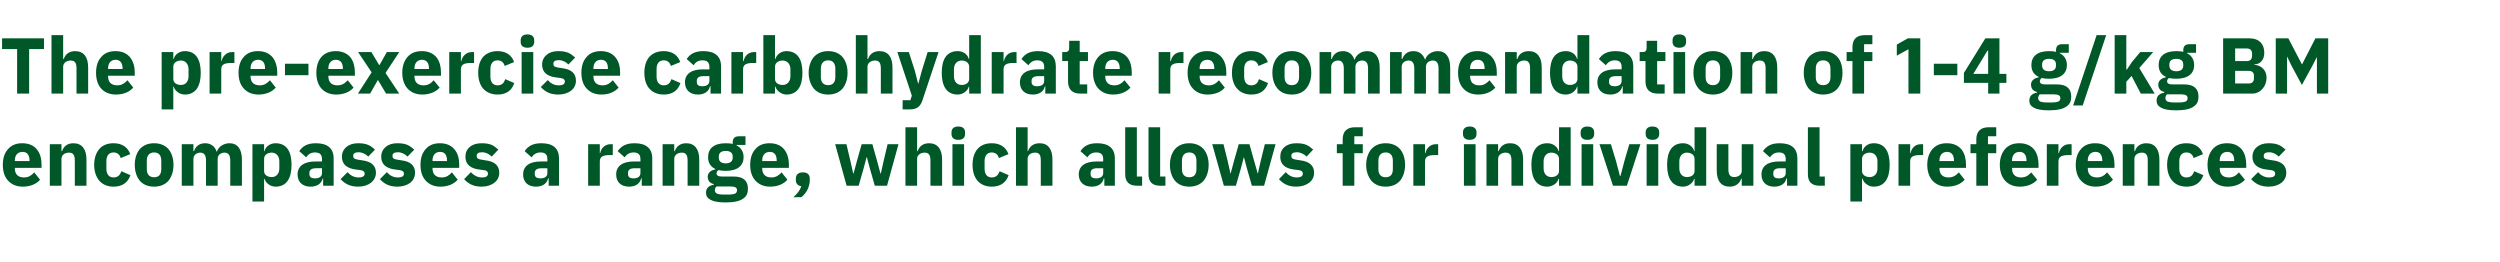 <?xml version="1.0" standalone="no"?><!DOCTYPE svg PUBLIC "-//W3C//DTD SVG 1.1//EN" "http://www.w3.org/Graphics/SVG/1.1/DTD/svg11.dtd"><svg xmlns="http://www.w3.org/2000/svg" version="1.1" width="1330px" height="139.2px" viewBox="0 -17 1330 139.2" style="top:-17px">  <desc>The pre exercise carbohydrate recommendation of 1 4 g/kg BM encompasses a range, which allows for individual preferences</desc>  <defs/>  <g id="Polygon154528">    <path d="M 21.3 78.6 C 21.3 78.6 18.2 74.7 18.2 74.7 C 16.8 76.2 15.4 77.4 12.8 77.4 C 9.4 77.4 7.9 75.5 7.9 72.6 C 7.94 72.65 7.9 72.3 7.9 72.3 L 22.1 72.3 C 22.1 72.3 22.09 70.46 22.1 70.5 C 22.1 67.5 21.4 64.7 19.7 62.6 C 18.1 60.5 15.5 59.2 11.8 59.2 C 8.5 59.2 6 60.3 4.2 62.4 C 2.4 64.4 1.5 67.2 1.5 70.7 C 1.5 74.2 2.4 77.1 4.3 79.1 C 6.1 81.1 8.7 82.3 12.1 82.3 C 16.1 82.3 19.4 80.9 21.3 78.6 Z M 15.7 68.3 C 15.67 68.28 15.7 68.7 15.7 68.7 L 7.9 68.7 C 7.9 68.7 7.94 68.32 7.9 68.3 C 7.9 65.6 9.4 63.8 12 63.8 C 14.5 63.8 15.7 65.6 15.7 68.3 Z M 32.7 81.8 C 32.7 81.8 32.72 67.48 32.7 67.5 C 32.7 66.4 33.2 65.6 34 65 C 34.7 64.5 35.7 64.2 36.7 64.2 C 39 64.2 39.8 65.6 39.8 68.4 C 39.77 68.45 39.8 81.8 39.8 81.8 L 46 81.8 C 46 81.8 45.99 67.94 46 67.9 C 46 62.4 43.6 59.2 39.1 59.2 C 35.6 59.2 33.8 61.1 33 63.4 C 32.97 63.45 32.7 63.4 32.7 63.4 L 32.7 59.7 L 26.5 59.7 L 26.5 81.8 L 32.7 81.8 Z M 69.4 76.2 C 69.4 76.2 64.6 74.1 64.6 74.1 C 63.9 75.9 62.9 77.4 60.4 77.4 C 57.9 77.4 56.6 75.6 56.6 72.8 C 56.6 72.8 56.6 68.7 56.6 68.7 C 56.6 65.9 57.9 64.1 60.4 64.1 C 62.6 64.1 63.8 65.5 64.2 67.1 C 64.2 67.1 69.3 65 69.3 65 C 68 61.3 64.9 59.2 60.4 59.2 C 57.1 59.2 54.5 60.3 52.8 62.3 C 51.1 64.3 50.1 67.2 50.1 70.7 C 50.1 74.2 51.1 77.1 52.8 79.1 C 54.5 81.1 57.1 82.3 60.4 82.3 C 64.8 82.3 67.9 80.4 69.4 76.2 Z M 89.6 79.2 C 91.3 77.1 92.3 74.2 92.3 70.7 C 92.3 67.2 91.3 64.3 89.6 62.3 C 87.8 60.3 85.2 59.2 82 59.2 C 78.7 59.2 76.2 60.3 74.4 62.3 C 72.7 64.3 71.7 67.2 71.7 70.7 C 71.7 74.2 72.7 77.1 74.4 79.2 C 76.2 81.2 78.7 82.3 82 82.3 C 85.2 82.3 87.8 81.2 89.6 79.2 Z M 78.1 73 C 78.1 73 78.1 68.5 78.1 68.5 C 78.1 65.7 79.5 64.1 82 64.1 C 84.5 64.1 85.8 65.7 85.8 68.5 C 85.8 68.5 85.8 73 85.8 73 C 85.8 75.8 84.5 77.3 82 77.3 C 79.5 77.3 78.1 75.8 78.1 73 Z M 102.9 81.8 C 102.9 81.8 102.94 67.48 102.9 67.5 C 102.9 66.4 103.4 65.6 104.1 65 C 104.8 64.5 105.7 64.2 106.6 64.2 C 108.6 64.2 109.6 65.6 109.6 68.4 C 109.62 68.45 109.6 81.8 109.6 81.8 L 115.8 81.8 C 115.8 81.8 115.84 67.48 115.8 67.5 C 115.8 65.3 117.6 64.2 119.5 64.2 C 121.5 64.2 122.5 65.6 122.5 68.4 C 122.51 68.45 122.5 81.8 122.5 81.8 L 128.7 81.8 C 128.7 81.8 128.73 67.94 128.7 67.9 C 128.7 62.4 126.4 59.2 122.1 59.2 C 120.5 59.2 119 59.7 117.8 60.5 C 116.6 61.3 115.8 62.4 115.4 63.7 C 115.4 63.7 115.3 63.7 115.3 63.7 C 114.3 60.8 112.1 59.2 109.1 59.2 C 105.8 59.2 104 61.1 103.2 63.4 C 103.19 63.45 102.9 63.4 102.9 63.4 L 102.9 59.7 L 96.7 59.7 L 96.7 81.8 L 102.9 81.8 Z M 134.3 90.2 L 140.5 90.2 L 140.5 78.1 C 140.5 78.1 140.7 78.06 140.7 78.1 C 141 79.2 141.8 80.3 142.8 81 C 143.8 81.8 145.2 82.3 146.6 82.3 C 152.2 82.3 155.1 78.2 155.1 70.7 C 155.1 63.2 152.2 59.2 146.6 59.2 C 143.8 59.2 141.3 60.9 140.7 63.4 C 140.7 63.41 140.5 63.4 140.5 63.4 L 140.5 59.7 L 134.3 59.7 L 134.3 90.2 Z M 140.5 74 C 140.5 74 140.5 67.5 140.5 67.5 C 140.5 65.5 142.2 64.2 144.6 64.2 C 146.9 64.2 148.6 66 148.6 68.8 C 148.6 68.8 148.6 72.6 148.6 72.6 C 148.6 75.5 146.9 77.2 144.6 77.2 C 142.2 77.2 140.5 76 140.5 74 Z M 177.5 67.3 C 177.49 67.27 177.5 81.8 177.5 81.8 L 171.9 81.8 L 171.9 77.9 C 171.9 77.9 171.65 77.9 171.7 77.9 C 171 80.8 168.5 82.3 165.2 82.3 C 160.8 82.3 158.3 79.7 158.3 75.8 C 158.3 71.2 162 68.9 167.8 68.9 C 167.79 68.95 171.3 68.9 171.3 68.9 C 171.3 68.9 171.28 67.56 171.3 67.6 C 171.3 65.4 170.3 64.1 167.6 64.1 C 165.1 64.1 163.8 65.3 162.9 66.7 C 162.9 66.7 159.2 63.4 159.2 63.4 C 161 60.8 163.4 59.2 168.1 59.2 C 174.3 59.2 177.5 62 177.5 67.3 Z M 171.3 72.5 C 171.3 72.5 168.25 72.48 168.3 72.5 C 165.8 72.5 164.6 73.3 164.6 75 C 164.6 75 164.6 75.6 164.6 75.6 C 164.6 77.2 165.6 77.9 167.5 77.9 C 169.6 77.9 171.3 77.1 171.3 75.1 C 171.28 75.08 171.3 72.5 171.3 72.5 Z M 197.4 80.2 C 199 78.9 200 77.1 200 74.9 C 200 71.1 197.5 68.9 192.7 68.3 C 192.7 68.3 190.2 67.9 190.2 67.9 C 188.4 67.6 187.9 67.1 187.9 65.9 C 187.9 64.7 188.7 64 190.8 64 C 192.7 64 194.5 64.9 195.9 66.3 C 195.9 66.3 199.5 62.6 199.5 62.6 C 198.4 61.6 197.3 60.7 195.9 60.1 C 194.5 59.5 192.8 59.2 190.5 59.2 C 187.9 59.2 185.8 59.9 184.3 61.2 C 182.8 62.4 181.9 64.2 181.9 66.4 C 181.9 70.3 184.4 72.6 189.4 73.2 C 189.4 73.2 191.8 73.5 191.8 73.5 C 193.2 73.7 194 74.3 194 75.3 C 194 76.6 193.2 77.4 190.7 77.4 C 188.3 77.4 186.4 76.3 184.9 74.6 C 184.9 74.6 181.2 78.3 181.2 78.3 C 183.5 80.8 186.3 82.3 190.5 82.3 C 193.4 82.3 195.7 81.5 197.4 80.2 Z M 218.3 80.2 C 219.9 78.9 220.8 77.1 220.8 74.9 C 220.8 71.1 218.4 68.9 213.6 68.3 C 213.6 68.3 211.1 67.9 211.1 67.9 C 209.3 67.6 208.8 67.1 208.8 65.9 C 208.8 64.7 209.6 64 211.7 64 C 213.6 64 215.4 64.9 216.8 66.3 C 216.8 66.3 220.4 62.6 220.4 62.6 C 219.2 61.6 218.1 60.7 216.8 60.1 C 215.4 59.5 213.7 59.2 211.4 59.2 C 208.7 59.2 206.6 59.9 205.2 61.2 C 203.7 62.4 202.8 64.2 202.8 66.4 C 202.8 70.3 205.3 72.6 210.3 73.2 C 210.3 73.2 212.6 73.5 212.6 73.5 C 214.1 73.7 214.9 74.3 214.9 75.3 C 214.9 76.6 214.1 77.4 211.6 77.4 C 209.2 77.4 207.3 76.3 205.8 74.6 C 205.8 74.6 202.1 78.3 202.1 78.3 C 204.4 80.8 207.1 82.3 211.4 82.3 C 214.2 82.3 216.6 81.5 218.3 80.2 Z M 243.5 78.6 C 243.5 78.6 240.4 74.7 240.4 74.7 C 239 76.2 237.6 77.4 235 77.4 C 231.6 77.4 230.1 75.5 230.1 72.6 C 230.12 72.65 230.1 72.3 230.1 72.3 L 244.3 72.3 C 244.3 72.3 244.27 70.46 244.3 70.5 C 244.3 67.5 243.6 64.7 241.9 62.6 C 240.2 60.5 237.7 59.2 234 59.2 C 230.7 59.2 228.1 60.3 226.4 62.4 C 224.6 64.4 223.7 67.2 223.7 70.7 C 223.7 74.2 224.6 77.1 226.5 79.1 C 228.3 81.1 230.9 82.3 234.3 82.3 C 238.3 82.3 241.5 80.9 243.5 78.6 Z M 237.8 68.3 C 237.85 68.28 237.8 68.7 237.8 68.7 L 230.1 68.7 C 230.1 68.7 230.12 68.32 230.1 68.3 C 230.1 65.6 231.6 63.8 234.1 63.8 C 236.7 63.8 237.8 65.6 237.8 68.3 Z M 263 80.2 C 264.7 78.9 265.6 77.1 265.6 74.9 C 265.6 71.1 263.2 68.9 258.3 68.3 C 258.3 68.3 255.9 67.9 255.9 67.9 C 254.1 67.6 253.6 67.1 253.6 65.9 C 253.6 64.7 254.4 64 256.5 64 C 258.3 64 260.2 64.9 261.6 66.3 C 261.6 66.3 265.1 62.6 265.1 62.6 C 264 61.6 262.9 60.7 261.6 60.1 C 260.2 59.5 258.5 59.2 256.2 59.2 C 253.5 59.2 251.4 59.9 249.9 61.2 C 248.4 62.4 247.6 64.2 247.6 66.4 C 247.6 70.3 250.1 72.6 255 73.2 C 255 73.2 257.4 73.5 257.4 73.5 C 258.9 73.7 259.6 74.3 259.6 75.3 C 259.6 76.6 258.8 77.4 256.4 77.4 C 254 77.4 252.1 76.3 250.5 74.6 C 250.5 74.6 246.9 78.3 246.9 78.3 C 249.2 80.8 251.9 82.3 256.2 82.3 C 259 82.3 261.4 81.5 263 80.2 Z M 297.4 67.3 C 297.44 67.27 297.4 81.8 297.4 81.8 L 291.9 81.8 L 291.9 77.9 C 291.9 77.9 291.6 77.9 291.6 77.9 C 290.9 80.8 288.5 82.3 285.1 82.3 C 280.7 82.3 278.3 79.7 278.3 75.8 C 278.3 71.2 281.9 68.9 287.7 68.9 C 287.74 68.95 291.2 68.9 291.2 68.9 C 291.2 68.9 291.23 67.56 291.2 67.6 C 291.2 65.4 290.2 64.1 287.6 64.1 C 285.1 64.1 283.8 65.3 282.8 66.7 C 282.8 66.7 279.1 63.4 279.1 63.4 C 280.9 60.8 283.4 59.2 288 59.2 C 294.3 59.2 297.4 62 297.4 67.3 Z M 291.2 72.5 C 291.2 72.5 288.2 72.48 288.2 72.5 C 285.8 72.5 284.5 73.3 284.5 75 C 284.5 75 284.5 75.6 284.5 75.6 C 284.5 77.2 285.6 77.9 287.4 77.9 C 289.5 77.9 291.2 77.1 291.2 75.1 C 291.23 75.08 291.2 72.5 291.2 72.5 Z M 319.1 81.8 C 319.1 81.8 319.11 68.87 319.1 68.9 C 319.1 66.3 320.8 65.5 324.5 65.5 C 324.49 65.51 326 65.5 326 65.5 L 326 59.7 C 326 59.7 324.95 59.71 325 59.7 C 323.2 59.7 322 60.3 321 61.2 C 320.1 62.1 319.5 63.3 319.3 64.5 C 319.32 64.5 319.1 64.5 319.1 64.5 L 319.1 59.7 L 312.9 59.7 L 312.9 81.8 L 319.1 81.8 Z M 347 67.3 C 346.96 67.27 347 81.8 347 81.8 L 341.4 81.8 L 341.4 77.9 C 341.4 77.9 341.12 77.9 341.1 77.9 C 340.4 80.8 338 82.3 334.7 82.3 C 330.2 82.3 327.8 79.7 327.8 75.8 C 327.8 71.2 331.4 68.9 337.3 68.9 C 337.26 68.95 340.7 68.9 340.7 68.9 C 340.7 68.9 340.74 67.56 340.7 67.6 C 340.7 65.4 339.7 64.1 337.1 64.1 C 334.6 64.1 333.3 65.3 332.3 66.7 C 332.3 66.7 328.6 63.4 328.6 63.4 C 330.5 60.8 332.9 59.2 337.6 59.2 C 343.8 59.2 347 62 347 67.3 Z M 340.7 72.5 C 340.7 72.5 337.72 72.48 337.7 72.5 C 335.3 72.5 334.1 73.3 334.1 75 C 334.1 75 334.1 75.6 334.1 75.6 C 334.1 77.2 335.1 77.9 337 77.9 C 339 77.9 340.7 77.1 340.7 75.1 C 340.74 75.08 340.7 72.5 340.7 72.5 Z M 358.7 81.8 C 358.7 81.8 358.72 67.48 358.7 67.5 C 358.7 66.4 359.2 65.6 360 65 C 360.7 64.5 361.7 64.2 362.7 64.2 C 365 64.2 365.8 65.6 365.8 68.4 C 365.78 68.45 365.8 81.8 365.8 81.8 L 372 81.8 C 372 81.8 371.99 67.94 372 67.9 C 372 62.4 369.6 59.2 365.1 59.2 C 361.6 59.2 359.8 61.1 359 63.4 C 358.97 63.45 358.7 63.4 358.7 63.4 L 358.7 59.7 L 352.5 59.7 L 352.5 81.8 L 358.7 81.8 Z M 390.3 76.9 C 390.3 76.9 383.9 76.9 383.9 76.9 C 382 76.9 381.2 76.3 381.2 75.2 C 381.2 74.5 381.6 73.9 382.2 73.5 C 383.4 73.8 384.7 73.9 386.1 73.9 C 392.5 73.9 395.6 71 395.6 66.6 C 395.6 63.8 394.3 61.6 391.8 60.3 C 391.77 60.34 391.8 60.1 391.8 60.1 L 396.6 60.1 L 396.6 55.5 C 396.6 55.5 393.16 55.47 393.2 55.5 C 391 55.5 389.8 56.4 389.8 58.8 C 389.8 58.8 389.8 59.6 389.8 59.6 C 388.8 59.3 387.6 59.2 386.1 59.2 C 379.7 59.2 376.7 62.1 376.7 66.6 C 376.7 69.5 377.9 71.7 380.6 72.9 C 380.6 72.9 380.6 73.1 380.6 73.1 C 379.6 73.3 378.5 73.7 377.8 74.3 C 377 75 376.5 75.8 376.5 77 C 376.5 78.9 377.5 80.5 379.7 80.9 C 379.7 80.9 379.7 81.3 379.7 81.3 C 377.1 81.7 375.6 83.1 375.6 85.5 C 375.6 87.2 376.3 88.4 378 89.3 C 379.6 90.2 382.2 90.7 386 90.7 C 390.5 90.7 393.5 90 395.3 88.7 C 397.2 87.5 397.9 85.7 397.9 83.4 C 397.9 79.3 395.6 76.9 390.3 76.9 Z M 391.1 86 C 390.3 86.3 389.2 86.5 387.5 86.5 C 387.5 86.5 385 86.5 385 86.5 C 383.3 86.5 382.1 86.3 381.4 86 C 380.7 85.6 380.3 85 380.3 84.2 C 380.3 83.5 380.6 82.8 381.1 82.2 C 381.1 82.2 388.7 82.2 388.7 82.2 C 391.2 82.2 392.1 82.9 392.1 84.2 C 392.1 85 391.8 85.6 391.1 86 Z M 382.4 66.8 C 382.4 66.8 382.4 66.3 382.4 66.3 C 382.4 64.4 383.6 63.3 386.1 63.3 C 388.6 63.3 389.8 64.4 389.8 66.3 C 389.8 66.3 389.8 66.8 389.8 66.8 C 389.8 68.8 388.6 69.9 386.1 69.9 C 383.6 69.9 382.4 68.8 382.4 66.8 Z M 418.9 78.6 C 418.9 78.6 415.8 74.7 415.8 74.7 C 414.4 76.2 412.9 77.4 410.4 77.4 C 407 77.4 405.5 75.5 405.5 72.6 C 405.51 72.65 405.5 72.3 405.5 72.3 L 419.7 72.3 C 419.7 72.3 419.66 70.46 419.7 70.5 C 419.7 67.5 418.9 64.7 417.3 62.6 C 415.6 60.5 413.1 59.2 409.4 59.2 C 406.1 59.2 403.5 60.3 401.8 62.4 C 400 64.4 399.1 67.2 399.1 70.7 C 399.1 74.2 400 77.1 401.9 79.1 C 403.7 81.1 406.3 82.3 409.7 82.3 C 413.7 82.3 416.9 80.9 418.9 78.6 Z M 413.2 68.3 C 413.23 68.28 413.2 68.7 413.2 68.7 L 405.5 68.7 C 405.5 68.7 405.51 68.32 405.5 68.3 C 405.5 65.6 407 63.8 409.5 63.8 C 412.1 63.8 413.2 65.6 413.2 68.3 Z M 423.4 78 C 423.4 78 423.4 78.9 423.4 78.9 C 423.4 80.5 424.3 81.8 426.3 82.1 C 425.5 84.4 424.1 86.1 422.1 87.9 C 422.1 87.9 426.3 87.9 426.3 87.9 C 429 85.9 430.8 82.3 430.8 78.9 C 430.8 78.9 430.8 78 430.8 78 C 430.8 76 429.7 74.7 427.1 74.7 C 424.6 74.7 423.4 76 423.4 78 Z M 450.4 81.8 L 456.8 81.8 L 459.5 72.4 L 461 66.7 L 461.2 66.7 L 462.7 72.4 L 465.4 81.8 L 471.9 81.8 L 478 59.7 L 472.2 59.7 L 470.1 68.6 L 468.6 75.3 L 468.4 75.3 L 466.6 68.6 L 464.1 59.7 L 458.4 59.7 L 455.9 68.6 L 454.1 75.3 L 453.9 75.3 L 452.4 68.6 L 450.3 59.7 L 444.3 59.7 L 450.4 81.8 Z M 481.7 81.8 L 487.9 81.8 C 487.9 81.8 487.91 67.48 487.9 67.5 C 487.9 66.4 488.4 65.6 489.2 65 C 489.9 64.5 490.9 64.2 491.9 64.2 C 494.2 64.2 495 65.6 495 68.4 C 494.97 68.45 495 81.8 495 81.8 L 501.2 81.8 C 501.2 81.8 501.18 67.94 501.2 67.9 C 501.2 62.4 498.8 59.2 494.3 59.2 C 490.8 59.2 489 61.1 488.2 63.4 C 488.16 63.45 487.9 63.4 487.9 63.4 L 487.9 50.7 L 481.7 50.7 L 481.7 81.8 Z M 513.4 54.3 C 513.4 54.3 513.4 53.4 513.4 53.4 C 513.4 51.6 512.4 50.3 509.8 50.3 C 507.3 50.3 506.2 51.6 506.2 53.4 C 506.2 53.4 506.2 54.3 506.2 54.3 C 506.2 56.1 507.3 57.4 509.8 57.4 C 512.4 57.4 513.4 56.1 513.4 54.3 Z M 506.7 81.8 L 512.9 81.8 L 512.9 59.7 L 506.7 59.7 L 506.7 81.8 Z M 536.6 76.2 C 536.6 76.2 531.8 74.1 531.8 74.1 C 531.1 75.9 530.1 77.4 527.6 77.4 C 525.1 77.4 523.8 75.6 523.8 72.8 C 523.8 72.8 523.8 68.7 523.8 68.7 C 523.8 65.9 525.1 64.1 527.6 64.1 C 529.8 64.1 531 65.5 531.4 67.1 C 531.4 67.1 536.5 65 536.5 65 C 535.2 61.3 532.1 59.2 527.6 59.2 C 524.3 59.2 521.7 60.3 520 62.3 C 518.3 64.3 517.4 67.2 517.4 70.7 C 517.4 74.2 518.3 77.1 520 79.1 C 521.7 81.1 524.3 82.3 527.6 82.3 C 532 82.3 535.1 80.4 536.6 76.2 Z M 540.5 81.8 L 546.7 81.8 C 546.7 81.8 546.67 67.48 546.7 67.5 C 546.7 66.4 547.2 65.6 547.9 65 C 548.7 64.5 549.6 64.2 550.7 64.2 C 553 64.2 553.7 65.6 553.7 68.4 C 553.72 68.45 553.7 81.8 553.7 81.8 L 559.9 81.8 C 559.9 81.8 559.94 67.94 559.9 67.9 C 559.9 62.4 557.6 59.2 553.1 59.2 C 549.6 59.2 547.7 61.1 546.9 63.4 C 546.92 63.45 546.7 63.4 546.7 63.4 L 546.7 50.7 L 540.5 50.7 L 540.5 81.8 Z M 593.1 67.3 C 593.08 67.27 593.1 81.8 593.1 81.8 L 587.5 81.8 L 587.5 77.9 C 587.5 77.9 587.24 77.9 587.2 77.9 C 586.6 80.8 584.1 82.3 580.8 82.3 C 576.4 82.3 573.9 79.7 573.9 75.8 C 573.9 71.2 577.5 68.9 583.4 68.9 C 583.37 68.95 586.9 68.9 586.9 68.9 C 586.9 68.9 586.86 67.56 586.9 67.6 C 586.9 65.4 585.9 64.1 583.2 64.1 C 580.7 64.1 579.4 65.3 578.5 66.7 C 578.5 66.7 574.8 63.4 574.8 63.4 C 576.6 60.8 579 59.2 583.7 59.2 C 589.9 59.2 593.1 62 593.1 67.3 Z M 586.9 72.5 C 586.9 72.5 583.84 72.48 583.8 72.5 C 581.4 72.5 580.2 73.3 580.2 75 C 580.2 75 580.2 75.6 580.2 75.6 C 580.2 77.2 581.2 77.9 583.1 77.9 C 585.1 77.9 586.9 77.1 586.9 75.1 C 586.86 75.08 586.9 72.5 586.9 72.5 Z M 607.6 81.8 L 607.6 76.9 L 604.8 76.9 L 604.8 50.7 L 598.6 50.7 C 598.6 50.7 598.62 75.71 598.6 75.7 C 598.6 79.6 600.6 81.8 604.8 81.8 C 604.79 81.76 607.6 81.8 607.6 81.8 Z M 620 81.8 L 620 76.9 L 617.2 76.9 L 617.2 50.7 L 611 50.7 C 611 50.7 611.01 75.71 611 75.7 C 611 79.6 612.9 81.8 617.2 81.8 C 617.18 81.76 620 81.8 620 81.8 Z M 640.3 79.2 C 642 77.1 643 74.2 643 70.7 C 643 67.2 642 64.3 640.3 62.3 C 638.5 60.3 635.9 59.2 632.7 59.2 C 629.4 59.2 626.9 60.3 625.1 62.3 C 623.4 64.3 622.4 67.2 622.4 70.7 C 622.4 74.2 623.4 77.1 625.1 79.2 C 626.9 81.2 629.4 82.3 632.7 82.3 C 635.9 82.3 638.5 81.2 640.3 79.2 Z M 628.8 73 C 628.8 73 628.8 68.5 628.8 68.5 C 628.8 65.7 630.2 64.1 632.7 64.1 C 635.2 64.1 636.5 65.7 636.5 68.5 C 636.5 68.5 636.5 73 636.5 73 C 636.5 75.8 635.2 77.3 632.7 77.3 C 630.2 77.3 628.8 75.8 628.8 73 Z M 651.1 81.8 L 657.5 81.8 L 660.2 72.4 L 661.7 66.7 L 661.8 66.7 L 663.3 72.4 L 666 81.8 L 672.5 81.8 L 678.6 59.7 L 672.9 59.7 L 670.7 68.6 L 669.2 75.3 L 669.1 75.3 L 667.2 68.6 L 664.7 59.7 L 659 59.7 L 656.5 68.6 L 654.7 75.3 L 654.6 75.3 L 653.1 68.6 L 650.9 59.7 L 644.9 59.7 L 651.1 81.8 Z M 696.5 80.2 C 698.2 78.9 699.1 77.1 699.1 74.9 C 699.1 71.1 696.6 68.9 691.8 68.3 C 691.8 68.3 689.3 67.9 689.3 67.9 C 687.5 67.6 687 67.1 687 65.9 C 687 64.7 687.8 64 690 64 C 691.8 64 693.7 64.9 695.1 66.3 C 695.1 66.3 698.6 62.6 698.6 62.6 C 697.5 61.6 696.4 60.7 695.1 60.1 C 693.7 59.5 691.9 59.2 689.6 59.2 C 687 59.2 684.9 59.9 683.4 61.2 C 681.9 62.4 681.1 64.2 681.1 66.4 C 681.1 70.3 683.5 72.6 688.5 73.2 C 688.5 73.2 690.9 73.5 690.9 73.5 C 692.4 73.7 693.1 74.3 693.1 75.3 C 693.1 76.6 692.3 77.4 689.8 77.4 C 687.4 77.4 685.6 76.3 684 74.6 C 684 74.6 680.4 78.3 680.4 78.3 C 682.7 80.8 685.4 82.3 689.6 82.3 C 692.5 82.3 694.8 81.5 696.5 80.2 Z M 714.3 81.8 L 720.5 81.8 L 720.5 64.5 L 725 64.5 L 725 59.7 L 720.5 59.7 L 720.5 55.5 L 725 55.5 L 725 50.7 C 725 50.7 720.92 50.68 720.9 50.7 C 716.6 50.7 714.3 52.9 714.3 57.1 C 714.33 57.11 714.3 59.7 714.3 59.7 L 711.2 59.7 L 711.2 64.5 L 714.3 64.5 L 714.3 81.8 Z M 744.8 79.2 C 746.5 77.1 747.5 74.2 747.5 70.7 C 747.5 67.2 746.5 64.3 744.8 62.3 C 743 60.3 740.4 59.2 737.2 59.2 C 733.9 59.2 731.4 60.3 729.6 62.3 C 727.9 64.3 726.8 67.2 726.8 70.7 C 726.8 74.2 727.9 77.1 729.6 79.2 C 731.4 81.2 733.9 82.3 737.2 82.3 C 740.4 82.3 743 81.2 744.8 79.2 Z M 733.3 73 C 733.3 73 733.3 68.5 733.3 68.5 C 733.3 65.7 734.7 64.1 737.2 64.1 C 739.7 64.1 741 65.7 741 68.5 C 741 68.5 741 73 741 73 C 741 75.8 739.7 77.3 737.2 77.3 C 734.7 77.3 733.3 75.8 733.3 73 Z M 758.1 81.8 C 758.1 81.8 758.14 68.87 758.1 68.9 C 758.1 66.3 759.9 65.5 763.5 65.5 C 763.51 65.51 765.1 65.5 765.1 65.5 L 765.1 59.7 C 765.1 59.7 763.97 59.71 764 59.7 C 762.3 59.7 761 60.3 760.1 61.2 C 759.1 62.1 758.6 63.3 758.3 64.5 C 758.34 64.5 758.1 64.5 758.1 64.5 L 758.1 59.7 L 751.9 59.7 L 751.9 81.8 L 758.1 81.8 Z M 785.5 54.3 C 785.5 54.3 785.5 53.4 785.5 53.4 C 785.5 51.6 784.4 50.3 781.9 50.3 C 779.4 50.3 778.3 51.6 778.3 53.4 C 778.3 53.4 778.3 54.3 778.3 54.3 C 778.3 56.1 779.4 57.4 781.9 57.4 C 784.4 57.4 785.5 56.1 785.5 54.3 Z M 778.8 81.8 L 785 81.8 L 785 59.7 L 778.8 59.7 L 778.8 81.8 Z M 797 81.8 C 797 81.8 797.03 67.48 797 67.5 C 797 66.4 797.5 65.6 798.3 65 C 799 64.5 800 64.2 801 64.2 C 803.3 64.2 804.1 65.6 804.1 68.4 C 804.08 68.45 804.1 81.8 804.1 81.8 L 810.3 81.8 C 810.3 81.8 810.3 67.94 810.3 67.9 C 810.3 62.4 807.9 59.2 803.4 59.2 C 799.9 59.2 798.1 61.1 797.3 63.4 C 797.28 63.45 797 63.4 797 63.4 L 797 59.7 L 790.8 59.7 L 790.8 81.8 L 797 81.8 Z M 829.4 81.8 L 835.6 81.8 L 835.6 50.7 L 829.4 50.7 L 829.4 63.4 C 829.4 63.4 829.16 63.41 829.2 63.4 C 828.5 60.9 826.1 59.2 823.2 59.2 C 817.6 59.2 814.7 63.2 814.7 70.7 C 814.7 78.2 817.6 82.3 823.2 82.3 C 824.6 82.3 826 81.8 827.1 81 C 828.1 80.3 828.8 79.2 829.2 78.1 C 829.16 78.06 829.4 78.1 829.4 78.1 L 829.4 81.8 Z M 821.2 72.6 C 821.2 72.6 821.2 68.8 821.2 68.8 C 821.2 66 822.9 64.2 825.3 64.2 C 827.6 64.2 829.4 65.5 829.4 67.5 C 829.4 67.5 829.4 74 829.4 74 C 829.4 76 827.6 77.2 825.3 77.2 C 822.9 77.2 821.2 75.5 821.2 72.6 Z M 848.1 54.3 C 848.1 54.3 848.1 53.4 848.1 53.4 C 848.1 51.6 847 50.3 844.5 50.3 C 842 50.3 840.9 51.6 840.9 53.4 C 840.9 53.4 840.9 54.3 840.9 54.3 C 840.9 56.1 842 57.4 844.5 57.4 C 847 57.4 848.1 56.1 848.1 54.3 Z M 841.4 81.8 L 847.6 81.8 L 847.6 59.7 L 841.4 59.7 L 841.4 81.8 Z M 865.5 81.8 L 872.7 59.7 L 866.8 59.7 L 864.2 68.6 L 862.1 76.6 L 861.8 76.6 L 859.7 68.6 L 857 59.7 L 850.9 59.7 L 858.1 81.8 L 865.5 81.8 Z M 882.7 54.3 C 882.7 54.3 882.7 53.4 882.7 53.4 C 882.7 51.6 881.6 50.3 879.1 50.3 C 876.6 50.3 875.5 51.6 875.5 53.4 C 875.5 53.4 875.5 54.3 875.5 54.3 C 875.5 56.1 876.6 57.4 879.1 57.4 C 881.6 57.4 882.7 56.1 882.7 54.3 Z M 876 81.8 L 882.2 81.8 L 882.2 59.7 L 876 59.7 L 876 81.8 Z M 901.5 81.8 L 907.7 81.8 L 907.7 50.7 L 901.5 50.7 L 901.5 63.4 C 901.5 63.4 901.31 63.41 901.3 63.4 C 900.7 60.9 898.2 59.2 895.4 59.2 C 889.8 59.2 886.9 63.2 886.9 70.7 C 886.9 78.2 889.8 82.3 895.4 82.3 C 896.8 82.3 898.2 81.8 899.2 81 C 900.2 80.3 901 79.2 901.3 78.1 C 901.31 78.06 901.5 78.1 901.5 78.1 L 901.5 81.8 Z M 893.4 72.6 C 893.4 72.6 893.4 68.8 893.4 68.8 C 893.4 66 895.1 64.2 897.4 64.2 C 899.8 64.2 901.5 65.5 901.5 67.5 C 901.5 67.5 901.5 74 901.5 74 C 901.5 76 899.8 77.2 897.4 77.2 C 895.1 77.2 893.4 75.5 893.4 72.6 Z M 926.6 81.8 L 932.8 81.8 L 932.8 59.7 L 926.6 59.7 C 926.6 59.7 926.55 74.03 926.6 74 C 926.6 75.1 926 75.9 925.3 76.4 C 924.6 76.9 923.6 77.2 922.6 77.2 C 920.3 77.2 919.5 75.7 919.5 73 C 919.5 73.02 919.5 59.7 919.5 59.7 L 913.3 59.7 C 913.3 59.7 913.28 73.57 913.3 73.6 C 913.3 79.2 915.6 82.3 920.2 82.3 C 922 82.3 923.3 81.8 924.3 81 C 925.3 80.2 926 79.2 926.3 78.1 C 926.34 78.06 926.6 78.1 926.6 78.1 L 926.6 81.8 Z M 956.2 67.3 C 956.25 67.27 956.2 81.8 956.2 81.8 L 950.7 81.8 L 950.7 77.9 C 950.7 77.9 950.41 77.9 950.4 77.9 C 949.7 80.8 947.3 82.3 943.9 82.3 C 939.5 82.3 937.1 79.7 937.1 75.8 C 937.1 71.2 940.7 68.9 946.5 68.9 C 946.54 68.95 950 68.9 950 68.9 C 950 68.9 950.03 67.56 950 67.6 C 950 65.4 949 64.1 946.4 64.1 C 943.9 64.1 942.6 65.3 941.6 66.7 C 941.6 66.7 937.9 63.4 937.9 63.4 C 939.7 60.8 942.2 59.2 946.8 59.2 C 953.1 59.2 956.2 62 956.2 67.3 Z M 950 72.5 C 950 72.5 947.01 72.48 947 72.5 C 944.6 72.5 943.4 73.3 943.4 75 C 943.4 75 943.4 75.6 943.4 75.6 C 943.4 77.2 944.4 77.9 946.2 77.9 C 948.3 77.9 950 77.1 950 75.1 C 950.03 75.08 950 72.5 950 72.5 Z M 970.8 81.8 L 970.8 76.9 L 968 76.9 L 968 50.7 L 961.8 50.7 C 961.8 50.7 961.79 75.71 961.8 75.7 C 961.8 79.6 963.7 81.8 968 81.8 C 967.96 81.76 970.8 81.8 970.8 81.8 Z M 984.4 90.2 L 990.6 90.2 L 990.6 78.1 C 990.6 78.1 990.85 78.06 990.9 78.1 C 991.2 79.2 991.9 80.3 993 81 C 994 81.8 995.3 82.3 996.8 82.3 C 1002.4 82.3 1005.3 78.2 1005.3 70.7 C 1005.3 63.2 1002.4 59.2 996.8 59.2 C 993.9 59.2 991.5 60.9 990.9 63.4 C 990.85 63.41 990.6 63.4 990.6 63.4 L 990.6 59.7 L 984.4 59.7 L 984.4 90.2 Z M 990.6 74 C 990.6 74 990.6 67.5 990.6 67.5 C 990.6 65.5 992.4 64.2 994.7 64.2 C 997.1 64.2 998.8 66 998.8 68.8 C 998.8 68.8 998.8 72.6 998.8 72.6 C 998.8 75.5 997.1 77.2 994.7 77.2 C 992.4 77.2 990.6 76 990.6 74 Z M 1016.2 81.8 C 1016.2 81.8 1016.18 68.87 1016.2 68.9 C 1016.2 66.3 1017.9 65.5 1021.6 65.5 C 1021.55 65.51 1023.1 65.5 1023.1 65.5 L 1023.1 59.7 C 1023.1 59.7 1022.02 59.71 1022 59.7 C 1020.3 59.7 1019 60.3 1018.1 61.2 C 1017.2 62.1 1016.6 63.3 1016.4 64.5 C 1016.39 64.5 1016.2 64.5 1016.2 64.5 L 1016.2 59.7 L 1010 59.7 L 1010 81.8 L 1016.2 81.8 Z M 1045.2 78.6 C 1045.2 78.6 1042.1 74.7 1042.1 74.7 C 1040.7 76.2 1039.2 77.4 1036.6 77.4 C 1033.3 77.4 1031.8 75.5 1031.8 72.6 C 1031.76 72.65 1031.8 72.3 1031.8 72.3 L 1045.9 72.3 C 1045.9 72.3 1045.91 70.46 1045.9 70.5 C 1045.9 67.5 1045.2 64.7 1043.6 62.6 C 1041.9 60.5 1039.3 59.2 1035.7 59.2 C 1032.3 59.2 1029.8 60.3 1028 62.4 C 1026.3 64.4 1025.3 67.2 1025.3 70.7 C 1025.3 74.2 1026.3 77.1 1028.1 79.1 C 1029.9 81.1 1032.6 82.3 1035.9 82.3 C 1040 82.3 1043.2 80.9 1045.2 78.6 Z M 1039.5 68.3 C 1039.49 68.28 1039.5 68.7 1039.5 68.7 L 1031.8 68.7 C 1031.8 68.7 1031.76 68.32 1031.8 68.3 C 1031.8 65.6 1033.3 63.8 1035.8 63.8 C 1038.3 63.8 1039.5 65.6 1039.5 68.3 Z M 1051.4 81.8 L 1057.6 81.8 L 1057.6 64.5 L 1062 64.5 L 1062 59.7 L 1057.6 59.7 L 1057.6 55.5 L 1062 55.5 L 1062 50.7 C 1062 50.7 1058.01 50.68 1058 50.7 C 1053.7 50.7 1051.4 52.9 1051.4 57.1 C 1051.42 57.11 1051.4 59.7 1051.4 59.7 L 1048.3 59.7 L 1048.3 64.5 L 1051.4 64.5 L 1051.4 81.8 Z M 1083.8 78.6 C 1083.8 78.6 1080.6 74.7 1080.6 74.7 C 1079.3 76.2 1077.8 77.4 1075.2 77.4 C 1071.9 77.4 1070.4 75.5 1070.4 72.6 C 1070.36 72.65 1070.4 72.3 1070.4 72.3 L 1084.5 72.3 C 1084.5 72.3 1084.51 70.46 1084.5 70.5 C 1084.5 67.5 1083.8 64.7 1082.2 62.6 C 1080.5 60.5 1077.9 59.2 1074.3 59.2 C 1070.9 59.2 1068.4 60.3 1066.6 62.4 C 1064.9 64.4 1063.9 67.2 1063.9 70.7 C 1063.9 74.2 1064.9 77.1 1066.7 79.1 C 1068.5 81.1 1071.2 82.3 1074.5 82.3 C 1078.5 82.3 1081.8 80.9 1083.8 78.6 Z M 1078.1 68.3 C 1078.09 68.28 1078.1 68.7 1078.1 68.7 L 1070.4 68.7 C 1070.4 68.7 1070.36 68.32 1070.4 68.3 C 1070.4 65.6 1071.9 63.8 1074.4 63.8 C 1076.9 63.8 1078.1 65.6 1078.1 68.3 Z M 1095.1 81.8 C 1095.1 81.8 1095.14 68.87 1095.1 68.9 C 1095.1 66.3 1096.9 65.5 1100.5 65.5 C 1100.51 65.51 1102.1 65.5 1102.1 65.5 L 1102.1 59.7 C 1102.1 59.7 1100.98 59.71 1101 59.7 C 1099.3 59.7 1098 60.3 1097.1 61.2 C 1096.1 62.1 1095.6 63.3 1095.3 64.5 C 1095.35 64.5 1095.1 64.5 1095.1 64.5 L 1095.1 59.7 L 1088.9 59.7 L 1088.9 81.8 L 1095.1 81.8 Z M 1124.1 78.6 C 1124.1 78.6 1121 74.7 1121 74.7 C 1119.6 76.2 1118.2 77.4 1115.6 77.4 C 1112.2 77.4 1110.7 75.5 1110.7 72.6 C 1110.72 72.65 1110.7 72.3 1110.7 72.3 L 1124.9 72.3 C 1124.9 72.3 1124.87 70.46 1124.9 70.5 C 1124.9 67.5 1124.2 64.7 1122.5 62.6 C 1120.8 60.5 1118.3 59.2 1114.6 59.2 C 1111.3 59.2 1108.7 60.3 1107 62.4 C 1105.2 64.4 1104.3 67.2 1104.3 70.7 C 1104.3 74.2 1105.2 77.1 1107.1 79.1 C 1108.9 81.1 1111.5 82.3 1114.9 82.3 C 1118.9 82.3 1122.1 80.9 1124.1 78.6 Z M 1118.4 68.3 C 1118.45 68.28 1118.4 68.7 1118.4 68.7 L 1110.7 68.7 C 1110.7 68.7 1110.72 68.32 1110.7 68.3 C 1110.7 65.6 1112.2 63.8 1114.8 63.8 C 1117.3 63.8 1118.4 65.6 1118.4 68.3 Z M 1135.5 81.8 C 1135.5 81.8 1135.5 67.48 1135.5 67.5 C 1135.5 66.4 1136 65.6 1136.8 65 C 1137.5 64.5 1138.5 64.2 1139.5 64.2 C 1141.8 64.2 1142.6 65.6 1142.6 68.4 C 1142.56 68.45 1142.6 81.8 1142.6 81.8 L 1148.8 81.8 C 1148.8 81.8 1148.77 67.94 1148.8 67.9 C 1148.8 62.4 1146.4 59.2 1141.9 59.2 C 1138.4 59.2 1136.5 61.1 1135.8 63.4 C 1135.75 63.45 1135.5 63.4 1135.5 63.4 L 1135.5 59.7 L 1129.3 59.7 L 1129.3 81.8 L 1135.5 81.8 Z M 1172.2 76.2 C 1172.2 76.2 1167.3 74.1 1167.3 74.1 C 1166.7 75.9 1165.7 77.4 1163.2 77.4 C 1160.7 77.4 1159.4 75.6 1159.4 72.8 C 1159.4 72.8 1159.4 68.7 1159.4 68.7 C 1159.4 65.9 1160.7 64.1 1163.2 64.1 C 1165.4 64.1 1166.6 65.5 1167 67.1 C 1167 67.1 1172 65 1172 65 C 1170.7 61.3 1167.7 59.2 1163.2 59.2 C 1159.9 59.2 1157.3 60.3 1155.6 62.3 C 1153.9 64.3 1152.9 67.2 1152.9 70.7 C 1152.9 74.2 1153.9 77.1 1155.6 79.1 C 1157.3 81.1 1159.9 82.3 1163.2 82.3 C 1167.6 82.3 1170.7 80.4 1172.2 76.2 Z M 1194.3 78.6 C 1194.3 78.6 1191.1 74.7 1191.1 74.7 C 1189.8 76.2 1188.3 77.4 1185.7 77.4 C 1182.4 77.4 1180.9 75.5 1180.9 72.6 C 1180.86 72.65 1180.9 72.3 1180.9 72.3 L 1195 72.3 C 1195 72.3 1195.01 70.46 1195 70.5 C 1195 67.5 1194.3 64.7 1192.7 62.6 C 1191 60.5 1188.4 59.2 1184.8 59.2 C 1181.4 59.2 1178.9 60.3 1177.1 62.4 C 1175.4 64.4 1174.4 67.2 1174.4 70.7 C 1174.4 74.2 1175.4 77.1 1177.2 79.1 C 1179 81.1 1181.7 82.3 1185 82.3 C 1189 82.3 1192.3 80.9 1194.3 78.6 Z M 1188.6 68.3 C 1188.59 68.28 1188.6 68.7 1188.6 68.7 L 1180.9 68.7 C 1180.9 68.7 1180.86 68.32 1180.9 68.3 C 1180.9 65.6 1182.4 63.8 1184.9 63.8 C 1187.4 63.8 1188.6 65.6 1188.6 68.3 Z M 1213.8 80.2 C 1215.4 78.9 1216.3 77.1 1216.3 74.9 C 1216.3 71.1 1213.9 68.9 1209.1 68.3 C 1209.1 68.3 1206.6 67.9 1206.6 67.9 C 1204.8 67.6 1204.3 67.1 1204.3 65.9 C 1204.3 64.7 1205.1 64 1207.2 64 C 1209.1 64 1210.9 64.9 1212.3 66.3 C 1212.3 66.3 1215.9 62.6 1215.9 62.6 C 1214.8 61.6 1213.7 60.7 1212.3 60.1 C 1210.9 59.5 1209.2 59.2 1206.9 59.2 C 1204.3 59.2 1202.2 59.9 1200.7 61.2 C 1199.2 62.4 1198.3 64.2 1198.3 66.4 C 1198.3 70.3 1200.8 72.6 1205.8 73.2 C 1205.8 73.2 1208.2 73.5 1208.2 73.5 C 1209.6 73.7 1210.4 74.3 1210.4 75.3 C 1210.4 76.6 1209.6 77.4 1207.1 77.4 C 1204.7 77.4 1202.8 76.3 1201.3 74.6 C 1201.3 74.6 1197.6 78.3 1197.6 78.3 C 1199.9 80.8 1202.7 82.3 1206.9 82.3 C 1209.8 82.3 1212.1 81.5 1213.8 80.2 Z " stroke="none" fill="#005829"/>  </g>  <g id="Polygon154527">    <path d="M 23.4 9.1 L 23.4 3.4 L 1.1 3.4 L 1.1 9.1 L 9.1 9.1 L 9.1 32.8 L 15.5 32.8 L 15.5 9.1 L 23.4 9.1 Z M 27.4 32.8 L 33.6 32.8 C 33.6 32.8 33.64 18.48 33.6 18.5 C 33.6 17.4 34.1 16.6 34.9 16 C 35.7 15.5 36.6 15.2 37.6 15.2 C 39.9 15.2 40.7 16.6 40.7 19.4 C 40.7 19.45 40.7 32.8 40.7 32.8 L 46.9 32.8 C 46.9 32.8 46.91 18.94 46.9 18.9 C 46.9 13.4 44.6 10.2 40 10.2 C 36.5 10.2 34.7 12.1 33.9 14.4 C 33.89 14.45 33.6 14.4 33.6 14.4 L 33.6 1.7 L 27.4 1.7 L 27.4 32.8 Z M 70.9 29.6 C 70.9 29.6 67.8 25.7 67.8 25.7 C 66.4 27.2 64.9 28.4 62.4 28.4 C 59 28.4 57.5 26.5 57.5 23.6 C 57.5 23.65 57.5 23.3 57.5 23.3 L 71.7 23.3 C 71.7 23.3 71.65 21.46 71.7 21.5 C 71.7 18.5 70.9 15.7 69.3 13.6 C 67.6 11.5 65.1 10.2 61.4 10.2 C 58.1 10.2 55.5 11.3 53.8 13.4 C 52 15.4 51.1 18.2 51.1 21.7 C 51.1 25.2 52 28.1 53.8 30.1 C 55.6 32.1 58.3 33.3 61.7 33.3 C 65.7 33.3 68.9 31.9 70.9 29.6 Z M 65.2 19.3 C 65.23 19.28 65.2 19.7 65.2 19.7 L 57.5 19.7 C 57.5 19.7 57.5 19.32 57.5 19.3 C 57.5 16.6 59 14.8 61.5 14.8 C 64 14.8 65.2 16.6 65.2 19.3 Z M 86 41.2 L 92.2 41.2 L 92.2 29.1 C 92.2 29.1 92.4 29.06 92.4 29.1 C 92.7 30.2 93.5 31.3 94.5 32 C 95.5 32.8 96.9 33.3 98.3 33.3 C 103.9 33.3 106.8 29.2 106.8 21.7 C 106.8 14.2 103.9 10.2 98.3 10.2 C 95.5 10.2 93 11.9 92.4 14.4 C 92.4 14.41 92.2 14.4 92.2 14.4 L 92.2 10.7 L 86 10.7 L 86 41.2 Z M 92.2 25 C 92.2 25 92.2 18.5 92.2 18.5 C 92.2 16.5 93.9 15.2 96.3 15.2 C 98.6 15.2 100.3 17 100.3 19.8 C 100.3 19.8 100.3 23.6 100.3 23.6 C 100.3 26.5 98.6 28.2 96.3 28.2 C 93.9 28.2 92.2 27 92.2 25 Z M 117.7 32.8 C 117.7 32.8 117.72 19.87 117.7 19.9 C 117.7 17.3 119.4 16.5 123.1 16.5 C 123.1 16.51 124.7 16.5 124.7 16.5 L 124.7 10.7 C 124.7 10.7 123.56 10.71 123.6 10.7 C 121.8 10.7 120.6 11.3 119.7 12.2 C 118.7 13.1 118.1 14.3 117.9 15.5 C 117.93 15.5 117.7 15.5 117.7 15.5 L 117.7 10.7 L 111.5 10.7 L 111.5 32.8 L 117.7 32.8 Z M 146.7 29.6 C 146.7 29.6 143.6 25.7 143.6 25.7 C 142.2 27.2 140.7 28.4 138.2 28.4 C 134.8 28.4 133.3 26.5 133.3 23.6 C 133.31 23.65 133.3 23.3 133.3 23.3 L 147.5 23.3 C 147.5 23.3 147.46 21.46 147.5 21.5 C 147.5 18.5 146.7 15.7 145.1 13.6 C 143.4 11.5 140.9 10.2 137.2 10.2 C 133.9 10.2 131.3 11.3 129.6 13.4 C 127.8 15.4 126.9 18.2 126.9 21.7 C 126.9 25.2 127.8 28.1 129.7 30.1 C 131.5 32.1 134.1 33.3 137.5 33.3 C 141.5 33.3 144.7 31.9 146.7 29.6 Z M 141 19.3 C 141.03 19.28 141 19.7 141 19.7 L 133.3 19.7 C 133.3 19.7 133.31 19.32 133.3 19.3 C 133.3 16.6 134.8 14.8 137.3 14.8 C 139.9 14.8 141 16.6 141 19.3 Z M 164.1 23 L 164.1 16.9 L 151.6 16.9 L 151.6 23 L 164.1 23 Z M 188.1 29.6 C 188.1 29.6 185 25.7 185 25.7 C 183.6 27.2 182.1 28.4 179.5 28.4 C 176.2 28.4 174.7 26.5 174.7 23.6 C 174.68 23.65 174.7 23.3 174.7 23.3 L 188.8 23.3 C 188.8 23.3 188.83 21.46 188.8 21.5 C 188.8 18.5 188.1 15.7 186.5 13.6 C 184.8 11.5 182.2 10.2 178.6 10.2 C 175.3 10.2 172.7 11.3 170.9 13.4 C 169.2 15.4 168.3 18.2 168.3 21.7 C 168.3 25.2 169.2 28.1 171 30.1 C 172.8 32.1 175.5 33.3 178.8 33.3 C 182.9 33.3 186.1 31.9 188.1 29.6 Z M 182.4 19.3 C 182.4 19.28 182.4 19.7 182.4 19.7 L 174.7 19.7 C 174.7 19.7 174.68 19.32 174.7 19.3 C 174.7 16.6 176.2 14.8 178.7 14.8 C 181.2 14.8 182.4 16.6 182.4 19.3 Z M 196.9 32.8 L 201 25.6 L 201.1 25.6 L 205.4 32.8 L 212.4 32.8 L 205.1 21.8 L 212.4 10.7 L 205.8 10.7 L 201.9 17.6 L 201.7 17.6 L 197.6 10.7 L 190.5 10.7 L 197.7 21.5 L 190.4 32.8 L 196.9 32.8 Z M 233.9 29.6 C 233.9 29.6 230.7 25.7 230.7 25.7 C 229.4 27.2 227.9 28.4 225.3 28.4 C 222 28.4 220.5 26.5 220.5 23.6 C 220.46 23.65 220.5 23.3 220.5 23.3 L 234.6 23.3 C 234.6 23.3 234.61 21.46 234.6 21.5 C 234.6 18.5 233.9 15.7 232.3 13.6 C 230.6 11.5 228 10.2 224.4 10.2 C 221 10.2 218.5 11.3 216.7 13.4 C 215 15.4 214 18.2 214 21.7 C 214 25.2 215 28.1 216.8 30.1 C 218.6 32.1 221.3 33.3 224.6 33.3 C 228.6 33.3 231.9 31.9 233.9 29.6 Z M 228.2 19.3 C 228.18 19.28 228.2 19.7 228.2 19.7 L 220.5 19.7 C 220.5 19.7 220.46 19.32 220.5 19.3 C 220.5 16.6 222 14.8 224.5 14.8 C 227 14.8 228.2 16.6 228.2 19.3 Z M 245.2 32.8 C 245.2 32.8 245.24 19.87 245.2 19.9 C 245.2 17.3 247 16.5 250.6 16.5 C 250.61 16.51 252.2 16.5 252.2 16.5 L 252.2 10.7 C 252.2 10.7 251.07 10.71 251.1 10.7 C 249.4 10.7 248.1 11.3 247.2 12.2 C 246.2 13.1 245.7 14.3 245.4 15.5 C 245.45 15.5 245.2 15.5 245.2 15.5 L 245.2 10.7 L 239 10.7 L 239 32.8 L 245.2 32.8 Z M 273.6 27.2 C 273.6 27.2 268.8 25.1 268.8 25.1 C 268.2 26.9 267.2 28.4 264.7 28.4 C 262.2 28.4 260.9 26.6 260.9 23.8 C 260.9 23.8 260.9 19.7 260.9 19.7 C 260.9 16.9 262.2 15.1 264.7 15.1 C 266.9 15.1 268.1 16.5 268.5 18.1 C 268.5 18.1 273.5 16 273.5 16 C 272.2 12.3 269.2 10.2 264.7 10.2 C 261.4 10.2 258.8 11.3 257 13.3 C 255.3 15.3 254.4 18.2 254.4 21.7 C 254.4 25.2 255.3 28.1 257 30.1 C 258.8 32.1 261.4 33.3 264.7 33.3 C 269.1 33.3 272.2 31.4 273.6 27.2 Z M 284.2 5.3 C 284.2 5.3 284.2 4.4 284.2 4.4 C 284.2 2.6 283.1 1.3 280.6 1.3 C 278.1 1.3 277 2.6 277 4.4 C 277 4.4 277 5.3 277 5.3 C 277 7.1 278.1 8.4 280.6 8.4 C 283.1 8.4 284.2 7.1 284.2 5.3 Z M 277.5 32.8 L 283.7 32.8 L 283.7 10.7 L 277.5 10.7 L 277.5 32.8 Z M 303.9 31.2 C 305.5 29.9 306.4 28.1 306.4 25.9 C 306.4 22.1 304 19.9 299.2 19.3 C 299.2 19.3 296.7 18.9 296.7 18.9 C 294.9 18.6 294.4 18.1 294.4 16.9 C 294.4 15.7 295.2 15 297.3 15 C 299.2 15 301 15.9 302.4 17.3 C 302.4 17.3 306 13.6 306 13.6 C 304.8 12.6 303.7 11.7 302.4 11.1 C 301 10.5 299.3 10.2 297 10.2 C 294.3 10.2 292.2 10.9 290.8 12.2 C 289.3 13.4 288.4 15.2 288.4 17.4 C 288.4 21.3 290.9 23.6 295.8 24.2 C 295.8 24.2 298.2 24.5 298.2 24.5 C 299.7 24.7 300.5 25.3 300.5 26.3 C 300.5 27.6 299.7 28.4 297.2 28.4 C 294.8 28.4 292.9 27.3 291.4 25.6 C 291.4 25.6 287.7 29.3 287.7 29.3 C 290 31.8 292.7 33.3 297 33.3 C 299.8 33.3 302.2 32.5 303.9 31.2 Z M 329.1 29.6 C 329.1 29.6 326 25.7 326 25.7 C 324.6 27.2 323.1 28.4 320.6 28.4 C 317.2 28.4 315.7 26.5 315.7 23.6 C 315.71 23.65 315.7 23.3 315.7 23.3 L 329.9 23.3 C 329.9 23.3 329.87 21.46 329.9 21.5 C 329.9 18.5 329.2 15.7 327.5 13.6 C 325.8 11.5 323.3 10.2 319.6 10.2 C 316.3 10.2 313.7 11.3 312 13.4 C 310.2 15.4 309.3 18.2 309.3 21.7 C 309.3 25.2 310.2 28.1 312.1 30.1 C 313.9 32.1 316.5 33.3 319.9 33.3 C 323.9 33.3 327.1 31.9 329.1 29.6 Z M 323.4 19.3 C 323.44 19.28 323.4 19.7 323.4 19.7 L 315.7 19.7 C 315.7 19.7 315.71 19.32 315.7 19.3 C 315.7 16.6 317.2 14.8 319.7 14.8 C 322.3 14.8 323.4 16.6 323.4 19.3 Z M 362 27.2 C 362 27.2 357.2 25.1 357.2 25.1 C 356.6 26.9 355.6 28.4 353.1 28.4 C 350.6 28.4 349.3 26.6 349.3 23.8 C 349.3 23.8 349.3 19.7 349.3 19.7 C 349.3 16.9 350.6 15.1 353.1 15.1 C 355.3 15.1 356.5 16.5 356.9 18.1 C 356.9 18.1 361.9 16 361.9 16 C 360.6 12.3 357.6 10.2 353.1 10.2 C 349.8 10.2 347.2 11.3 345.4 13.3 C 343.7 15.3 342.8 18.2 342.8 21.7 C 342.8 25.2 343.7 28.1 345.4 30.1 C 347.2 32.1 349.8 33.3 353.1 33.3 C 357.5 33.3 360.6 31.4 362 27.2 Z M 383.6 18.3 C 383.58 18.27 383.6 32.8 383.6 32.8 L 378 32.8 L 378 28.9 C 378 28.9 377.75 28.9 377.7 28.9 C 377.1 31.8 374.6 33.3 371.3 33.3 C 366.9 33.3 364.4 30.7 364.4 26.8 C 364.4 22.2 368 19.9 373.9 19.9 C 373.88 19.95 377.4 19.9 377.4 19.9 C 377.4 19.9 377.37 18.56 377.4 18.6 C 377.4 16.4 376.4 15.1 373.7 15.1 C 371.2 15.1 369.9 16.3 369 17.7 C 369 17.7 365.3 14.4 365.3 14.4 C 367.1 11.8 369.5 10.2 374.2 10.2 C 380.4 10.2 383.6 13 383.6 18.3 Z M 377.4 23.5 C 377.4 23.5 374.34 23.48 374.3 23.5 C 371.9 23.5 370.7 24.3 370.7 26 C 370.7 26 370.7 26.6 370.7 26.6 C 370.7 28.2 371.7 28.9 373.6 28.9 C 375.6 28.9 377.4 28.1 377.4 26.1 C 377.37 26.08 377.4 23.5 377.4 23.5 Z M 395.3 32.8 C 395.3 32.8 395.34 19.87 395.3 19.9 C 395.3 17.3 397.1 16.5 400.7 16.5 C 400.72 16.51 402.3 16.5 402.3 16.5 L 402.3 10.7 C 402.3 10.7 401.18 10.71 401.2 10.7 C 399.5 10.7 398.2 11.3 397.3 12.2 C 396.4 13.1 395.8 14.3 395.6 15.5 C 395.55 15.5 395.3 15.5 395.3 15.5 L 395.3 10.7 L 389.1 10.7 L 389.1 32.8 L 395.3 32.8 Z M 406.1 32.8 L 412.3 32.8 L 412.3 29.1 C 412.3 29.1 412.52 29.06 412.5 29.1 C 412.9 30.2 413.6 31.3 414.7 32 C 415.7 32.8 417 33.3 418.4 33.3 C 424 33.3 426.9 29.2 426.9 21.7 C 426.9 14.2 424 10.2 418.4 10.2 C 415.6 10.2 413.2 11.9 412.5 14.4 C 412.52 14.41 412.3 14.4 412.3 14.4 L 412.3 1.7 L 406.1 1.7 L 406.1 32.8 Z M 412.3 25 C 412.3 25 412.3 18.5 412.3 18.5 C 412.3 16.5 414 15.2 416.4 15.2 C 418.7 15.2 420.5 17 420.5 19.8 C 420.5 19.8 420.5 23.6 420.5 23.6 C 420.5 26.5 418.7 28.2 416.4 28.2 C 414 28.2 412.3 27 412.3 25 Z M 448.2 30.2 C 449.9 28.1 450.9 25.2 450.9 21.7 C 450.9 18.2 449.9 15.3 448.2 13.3 C 446.4 11.3 443.8 10.2 440.6 10.2 C 437.3 10.2 434.8 11.3 433 13.3 C 431.3 15.3 430.2 18.2 430.2 21.7 C 430.2 25.2 431.3 28.1 433 30.2 C 434.8 32.2 437.3 33.3 440.6 33.3 C 443.8 33.3 446.4 32.2 448.2 30.2 Z M 436.7 24 C 436.7 24 436.7 19.5 436.7 19.5 C 436.7 16.7 438.1 15.1 440.6 15.1 C 443.1 15.1 444.4 16.7 444.4 19.5 C 444.4 19.5 444.4 24 444.4 24 C 444.4 26.8 443.1 28.3 440.6 28.3 C 438.1 28.3 436.7 26.8 436.7 24 Z M 455.3 32.8 L 461.5 32.8 C 461.5 32.8 461.53 18.48 461.5 18.5 C 461.5 17.4 462 16.6 462.8 16 C 463.6 15.5 464.5 15.2 465.5 15.2 C 467.8 15.2 468.6 16.6 468.6 19.4 C 468.59 19.45 468.6 32.8 468.6 32.8 L 474.8 32.8 C 474.8 32.8 474.81 18.94 474.8 18.9 C 474.8 13.4 472.5 10.2 467.9 10.2 C 464.4 10.2 462.6 12.1 461.8 14.4 C 461.79 14.45 461.5 14.4 461.5 14.4 L 461.5 1.7 L 455.3 1.7 L 455.3 32.8 Z M 490.3 21 L 488.6 27.4 L 488.4 27.4 L 486.8 21 L 483.5 10.7 L 477.4 10.7 L 485.1 33.9 L 484.3 36.3 L 480.2 36.3 L 480.2 41.2 C 480.2 41.2 484.05 41.16 484 41.2 C 487.9 41.2 489.7 39.6 490.8 36.2 C 490.81 36.16 499.3 10.7 499.3 10.7 L 493.5 10.7 L 490.3 21 Z M 515.6 32.8 L 521.8 32.8 L 521.8 1.7 L 515.6 1.7 L 515.6 14.4 C 515.6 14.4 515.42 14.41 515.4 14.4 C 514.8 11.9 512.4 10.2 509.5 10.2 C 503.9 10.2 501 14.2 501 21.7 C 501 29.2 503.9 33.3 509.5 33.3 C 510.9 33.3 512.3 32.8 513.3 32 C 514.3 31.3 515.1 30.2 515.4 29.1 C 515.42 29.06 515.6 29.1 515.6 29.1 L 515.6 32.8 Z M 507.5 23.6 C 507.5 23.6 507.5 19.8 507.5 19.8 C 507.5 17 509.2 15.2 511.6 15.2 C 513.9 15.2 515.6 16.5 515.6 18.5 C 515.6 18.5 515.6 25 515.6 25 C 515.6 27 513.9 28.2 511.6 28.2 C 509.2 28.2 507.5 26.5 507.5 23.6 Z M 533.9 32.8 C 533.9 32.8 533.86 19.87 533.9 19.9 C 533.9 17.3 535.6 16.5 539.2 16.5 C 539.23 16.51 540.8 16.5 540.8 16.5 L 540.8 10.7 C 540.8 10.7 539.7 10.71 539.7 10.7 C 538 10.7 536.7 11.3 535.8 12.2 C 534.9 13.1 534.3 14.3 534.1 15.5 C 534.07 15.5 533.9 15.5 533.9 15.5 L 533.9 10.7 L 527.6 10.7 L 527.6 32.8 L 533.9 32.8 Z M 561.7 18.3 C 561.7 18.27 561.7 32.8 561.7 32.8 L 556.1 32.8 L 556.1 28.9 C 556.1 28.9 555.87 28.9 555.9 28.9 C 555.2 31.8 552.8 33.3 549.4 33.3 C 545 33.3 542.6 30.7 542.6 26.8 C 542.6 22.2 546.2 19.9 552 19.9 C 552 19.95 555.5 19.9 555.5 19.9 C 555.5 19.9 555.49 18.56 555.5 18.6 C 555.5 16.4 554.5 15.1 551.8 15.1 C 549.4 15.1 548.1 16.3 547.1 17.7 C 547.1 17.7 543.4 14.4 543.4 14.4 C 545.2 11.8 547.6 10.2 552.3 10.2 C 558.6 10.2 561.7 13 561.7 18.3 Z M 555.5 23.5 C 555.5 23.5 552.46 23.48 552.5 23.5 C 550 23.5 548.8 24.3 548.8 26 C 548.8 26 548.8 26.6 548.8 26.6 C 548.8 28.2 549.9 28.9 551.7 28.9 C 553.8 28.9 555.5 28.1 555.5 26.1 C 555.49 26.08 555.5 23.5 555.5 23.5 Z M 578.4 32.8 L 578.4 27.9 L 574.4 27.9 L 574.4 15.5 L 578.8 15.5 L 578.8 10.7 L 574.4 10.7 L 574.4 4.7 L 568.8 4.7 C 568.8 4.7 568.8 8.36 568.8 8.4 C 568.8 9.9 568.3 10.7 566.6 10.7 C 566.62 10.71 565.1 10.7 565.1 10.7 L 565.1 15.5 L 568.2 15.5 C 568.2 15.5 568.17 26.33 568.2 26.3 C 568.2 30.5 570.4 32.8 574.7 32.8 C 574.72 32.76 578.4 32.8 578.4 32.8 Z M 601.4 29.6 C 601.4 29.6 598.2 25.7 598.2 25.7 C 596.9 27.2 595.4 28.4 592.8 28.4 C 589.5 28.4 588 26.5 588 23.6 C 587.95 23.65 588 23.3 588 23.3 L 602.1 23.3 C 602.1 23.3 602.11 21.46 602.1 21.5 C 602.1 18.5 601.4 15.7 599.8 13.6 C 598.1 11.5 595.5 10.2 591.9 10.2 C 588.5 10.2 586 11.3 584.2 13.4 C 582.5 15.4 581.5 18.2 581.5 21.7 C 581.5 25.2 582.5 28.1 584.3 30.1 C 586.1 32.1 588.8 33.3 592.1 33.3 C 596.1 33.3 599.4 31.9 601.4 29.6 Z M 595.7 19.3 C 595.68 19.28 595.7 19.7 595.7 19.7 L 588 19.7 C 588 19.7 587.95 19.32 588 19.3 C 588 16.6 589.5 14.8 592 14.8 C 594.5 14.8 595.7 16.6 595.7 19.3 Z M 622.6 32.8 C 622.6 32.8 622.64 19.87 622.6 19.9 C 622.6 17.3 624.4 16.5 628 16.5 C 628.02 16.51 629.6 16.5 629.6 16.5 L 629.6 10.7 C 629.6 10.7 628.48 10.71 628.5 10.7 C 626.8 10.7 625.5 11.3 624.6 12.2 C 623.7 13.1 623.1 14.3 622.9 15.5 C 622.85 15.5 622.6 15.5 622.6 15.5 L 622.6 10.7 L 616.4 10.7 L 616.4 32.8 L 622.6 32.8 Z M 651.6 29.6 C 651.6 29.6 648.5 25.7 648.5 25.7 C 647.1 27.2 645.7 28.4 643.1 28.4 C 639.7 28.4 638.2 26.5 638.2 23.6 C 638.23 23.65 638.2 23.3 638.2 23.3 L 652.4 23.3 C 652.4 23.3 652.38 21.46 652.4 21.5 C 652.4 18.5 651.7 15.7 650 13.6 C 648.3 11.5 645.8 10.2 642.1 10.2 C 638.8 10.2 636.3 11.3 634.5 13.4 C 632.7 15.4 631.8 18.2 631.8 21.7 C 631.8 25.2 632.7 28.1 634.6 30.1 C 636.4 32.1 639 33.3 642.4 33.3 C 646.4 33.3 649.7 31.9 651.6 29.6 Z M 646 19.3 C 645.96 19.28 646 19.7 646 19.7 L 638.2 19.7 C 638.2 19.7 638.23 19.32 638.2 19.3 C 638.2 16.6 639.7 14.8 642.3 14.8 C 644.8 14.8 646 16.6 646 19.3 Z M 674.6 27.2 C 674.6 27.2 669.8 25.1 669.8 25.1 C 669.2 26.9 668.2 28.4 665.7 28.4 C 663.2 28.4 661.9 26.6 661.9 23.8 C 661.9 23.8 661.9 19.7 661.9 19.7 C 661.9 16.9 663.2 15.1 665.7 15.1 C 667.9 15.1 669.1 16.5 669.5 18.1 C 669.5 18.1 674.5 16 674.5 16 C 673.2 12.3 670.2 10.2 665.7 10.2 C 662.4 10.2 659.8 11.3 658.1 13.3 C 656.3 15.3 655.4 18.2 655.4 21.7 C 655.4 25.2 656.3 28.1 658.1 30.1 C 659.8 32.1 662.4 33.3 665.7 33.3 C 670.1 33.3 673.2 31.4 674.6 27.2 Z M 694.8 30.2 C 696.6 28.1 697.6 25.2 697.6 21.7 C 697.6 18.2 696.6 15.3 694.8 13.3 C 693.1 11.3 690.5 10.2 687.2 10.2 C 684 10.2 681.4 11.3 679.7 13.3 C 677.9 15.3 676.9 18.2 676.9 21.7 C 676.9 25.2 677.9 28.1 679.7 30.2 C 681.4 32.2 684 33.3 687.2 33.3 C 690.5 33.3 693.1 32.2 694.8 30.2 Z M 683.4 24 C 683.4 24 683.4 19.5 683.4 19.5 C 683.4 16.7 684.8 15.1 687.2 15.1 C 689.7 15.1 691.1 16.7 691.1 19.5 C 691.1 19.5 691.1 24 691.1 24 C 691.1 26.8 689.7 28.3 687.2 28.3 C 684.8 28.3 683.4 26.8 683.4 24 Z M 708.2 32.8 C 708.2 32.8 708.2 18.48 708.2 18.5 C 708.2 17.4 708.7 16.6 709.4 16 C 710 15.5 711 15.2 711.9 15.2 C 713.9 15.2 714.9 16.6 714.9 19.4 C 714.88 19.45 714.9 32.8 714.9 32.8 L 721.1 32.8 C 721.1 32.8 721.09 18.48 721.1 18.5 C 721.1 16.3 722.9 15.2 724.7 15.2 C 726.8 15.2 727.8 16.6 727.8 19.4 C 727.77 19.45 727.8 32.8 727.8 32.8 L 734 32.8 C 734 32.8 733.99 18.94 734 18.9 C 734 13.4 731.6 10.2 727.4 10.2 C 725.7 10.2 724.2 10.7 723.1 11.5 C 721.9 12.3 721.1 13.4 720.7 14.7 C 720.7 14.7 720.5 14.7 720.5 14.7 C 719.6 11.8 717.4 10.2 714.4 10.2 C 711.1 10.2 709.2 12.1 708.5 14.4 C 708.45 14.45 708.2 14.4 708.2 14.4 L 708.2 10.7 L 702 10.7 L 702 32.8 L 708.2 32.8 Z M 745.7 32.8 C 745.7 32.8 745.75 18.48 745.7 18.5 C 745.7 17.4 746.2 16.6 746.9 16 C 747.6 15.5 748.5 15.2 749.4 15.2 C 751.4 15.2 752.4 16.6 752.4 19.4 C 752.42 19.45 752.4 32.8 752.4 32.8 L 758.6 32.8 C 758.6 32.8 758.64 18.48 758.6 18.5 C 758.6 16.3 760.4 15.2 762.3 15.2 C 764.3 15.2 765.3 16.6 765.3 19.4 C 765.32 19.45 765.3 32.8 765.3 32.8 L 771.5 32.8 C 771.5 32.8 771.53 18.94 771.5 18.9 C 771.5 13.4 769.2 10.2 764.9 10.2 C 763.3 10.2 761.8 10.7 760.6 11.5 C 759.4 12.3 758.6 13.4 758.2 14.7 C 758.2 14.7 758.1 14.7 758.1 14.7 C 757.1 11.8 754.9 10.2 751.9 10.2 C 748.6 10.2 746.8 12.1 746 14.4 C 746 14.45 745.7 14.4 745.7 14.4 L 745.7 10.7 L 739.5 10.7 L 739.5 32.8 L 745.7 32.8 Z M 795.5 29.6 C 795.5 29.6 792.4 25.7 792.4 25.7 C 791 27.2 789.6 28.4 787 28.4 C 783.6 28.4 782.1 26.5 782.1 23.6 C 782.12 23.65 782.1 23.3 782.1 23.3 L 796.3 23.3 C 796.3 23.3 796.27 21.46 796.3 21.5 C 796.3 18.5 795.6 15.7 793.9 13.6 C 792.2 11.5 789.7 10.2 786 10.2 C 782.7 10.2 780.1 11.3 778.4 13.4 C 776.6 15.4 775.7 18.2 775.7 21.7 C 775.7 25.2 776.6 28.1 778.5 30.1 C 780.3 32.1 782.9 33.3 786.3 33.3 C 790.3 33.3 793.5 31.9 795.5 29.6 Z M 789.8 19.3 C 789.85 19.28 789.8 19.7 789.8 19.7 L 782.1 19.7 C 782.1 19.7 782.12 19.32 782.1 19.3 C 782.1 16.6 783.6 14.8 786.2 14.8 C 788.7 14.8 789.8 16.6 789.8 19.3 Z M 806.9 32.8 C 806.9 32.8 806.9 18.48 806.9 18.5 C 806.9 17.4 807.4 16.6 808.2 16 C 808.9 15.5 809.9 15.2 810.9 15.2 C 813.2 15.2 814 16.6 814 19.4 C 813.95 19.45 814 32.8 814 32.8 L 820.2 32.8 C 820.2 32.8 820.17 18.94 820.2 18.9 C 820.2 13.4 817.8 10.2 813.3 10.2 C 809.8 10.2 807.9 12.1 807.2 14.4 C 807.15 14.45 806.9 14.4 806.9 14.4 L 806.9 10.7 L 800.7 10.7 L 800.7 32.8 L 806.9 32.8 Z M 839.2 32.8 L 845.5 32.8 L 845.5 1.7 L 839.2 1.7 L 839.2 14.4 C 839.2 14.4 839.03 14.41 839 14.4 C 838.4 11.9 836 10.2 833.1 10.2 C 827.5 10.2 824.6 14.2 824.6 21.7 C 824.6 29.2 827.5 33.3 833.1 33.3 C 834.5 33.3 835.9 32.8 836.9 32 C 837.9 31.3 838.7 30.2 839 29.1 C 839.03 29.06 839.2 29.1 839.2 29.1 L 839.2 32.8 Z M 831.1 23.6 C 831.1 23.6 831.1 19.8 831.1 19.8 C 831.1 17 832.8 15.2 835.2 15.2 C 837.5 15.2 839.2 16.5 839.2 18.5 C 839.2 18.5 839.2 25 839.2 25 C 839.2 27 837.5 28.2 835.2 28.2 C 832.8 28.2 831.1 26.5 831.1 23.6 Z M 868.9 18.3 C 868.93 18.27 868.9 32.8 868.9 32.8 L 863.3 32.8 L 863.3 28.9 C 863.3 28.9 863.09 28.9 863.1 28.9 C 862.4 31.8 860 33.3 856.6 33.3 C 852.2 33.3 849.8 30.7 849.8 26.8 C 849.8 22.2 853.4 19.9 859.2 19.9 C 859.23 19.95 862.7 19.9 862.7 19.9 C 862.7 19.9 862.72 18.56 862.7 18.6 C 862.7 16.4 861.7 15.1 859.1 15.1 C 856.6 15.1 855.3 16.3 854.3 17.7 C 854.3 17.7 850.6 14.4 850.6 14.4 C 852.4 11.8 854.9 10.2 859.5 10.2 C 865.8 10.2 868.9 13 868.9 18.3 Z M 862.7 23.5 C 862.7 23.5 859.69 23.48 859.7 23.5 C 857.3 23.5 856 24.3 856 26 C 856 26 856 26.6 856 26.6 C 856 28.2 857.1 28.9 858.9 28.9 C 861 28.9 862.7 28.1 862.7 26.1 C 862.72 26.08 862.7 23.5 862.7 23.5 Z M 885.6 32.8 L 885.6 27.9 L 881.6 27.9 L 881.6 15.5 L 886 15.5 L 886 10.7 L 881.6 10.7 L 881.6 4.7 L 876 4.7 C 876 4.7 876.03 8.36 876 8.4 C 876 9.9 875.5 10.7 873.8 10.7 C 873.85 10.71 872.3 10.7 872.3 10.7 L 872.3 15.5 L 875.4 15.5 C 875.4 15.5 875.4 26.33 875.4 26.3 C 875.4 30.5 877.6 32.8 882 32.8 C 881.95 32.76 885.6 32.8 885.6 32.8 Z M 897 5.3 C 897 5.3 897 4.4 897 4.4 C 897 2.6 895.9 1.3 893.4 1.3 C 890.9 1.3 889.8 2.6 889.8 4.4 C 889.8 4.4 889.8 5.3 889.8 5.3 C 889.8 7.1 890.9 8.4 893.4 8.4 C 895.9 8.4 897 7.1 897 5.3 Z M 890.3 32.8 L 896.5 32.8 L 896.5 10.7 L 890.3 10.7 L 890.3 32.8 Z M 918.9 30.2 C 920.6 28.1 921.6 25.2 921.6 21.7 C 921.6 18.2 920.6 15.3 918.9 13.3 C 917.1 11.3 914.5 10.2 911.3 10.2 C 908 10.2 905.5 11.3 903.7 13.3 C 901.9 15.3 900.9 18.2 900.9 21.7 C 900.9 25.2 901.9 28.1 903.7 30.2 C 905.5 32.2 908 33.3 911.3 33.3 C 914.5 33.3 917.1 32.2 918.9 30.2 Z M 907.4 24 C 907.4 24 907.4 19.5 907.4 19.5 C 907.4 16.7 908.8 15.1 911.3 15.1 C 913.7 15.1 915.1 16.7 915.1 19.5 C 915.1 19.5 915.1 24 915.1 24 C 915.1 26.8 913.7 28.3 911.3 28.3 C 908.8 28.3 907.4 26.8 907.4 24 Z M 932.2 32.8 C 932.2 32.8 932.23 18.48 932.2 18.5 C 932.2 17.4 932.7 16.6 933.5 16 C 934.2 15.5 935.2 15.2 936.2 15.2 C 938.5 15.2 939.3 16.6 939.3 19.4 C 939.28 19.45 939.3 32.8 939.3 32.8 L 945.5 32.8 C 945.5 32.8 945.5 18.94 945.5 18.9 C 945.5 13.4 943.1 10.2 938.6 10.2 C 935.1 10.2 933.3 12.1 932.5 14.4 C 932.48 14.45 932.2 14.4 932.2 14.4 L 932.2 10.7 L 926 10.7 L 926 32.8 L 932.2 32.8 Z M 977.5 30.2 C 979.3 28.1 980.2 25.2 980.2 21.7 C 980.2 18.2 979.3 15.3 977.5 13.3 C 975.7 11.3 973.1 10.2 969.9 10.2 C 966.7 10.2 964.1 11.3 962.3 13.3 C 960.6 15.3 959.6 18.2 959.6 21.7 C 959.6 25.2 960.6 28.1 962.3 30.2 C 964.1 32.2 966.7 33.3 969.9 33.3 C 973.1 33.3 975.7 32.2 977.5 30.2 Z M 966 24 C 966 24 966 19.5 966 19.5 C 966 16.7 967.4 15.1 969.9 15.1 C 972.4 15.1 973.8 16.7 973.8 19.5 C 973.8 19.5 973.8 24 973.8 24 C 973.8 26.8 972.4 28.3 969.9 28.3 C 967.4 28.3 966 26.8 966 24 Z M 985.5 32.8 L 991.7 32.8 L 991.7 15.5 L 996.1 15.5 L 996.1 10.7 L 991.7 10.7 L 991.7 6.5 L 996.1 6.5 L 996.1 1.7 C 996.1 1.7 992.07 1.68 992.1 1.7 C 987.7 1.7 985.5 3.9 985.5 8.1 C 985.48 8.11 985.5 10.7 985.5 10.7 L 982.4 10.7 L 982.4 15.5 L 985.5 15.5 L 985.5 32.8 Z M 1015 3.4 L 1021.6 3.4 L 1021.6 32.8 L 1015.3 32.8 L 1015.3 9.2 L 1009.1 12.6 L 1009.1 6.7 L 1015 3.4 Z M 1041.3 23 L 1041.3 16.9 L 1028.8 16.9 L 1028.8 23 L 1041.3 23 Z M 1063.7 32.8 L 1063.7 27.1 L 1067.4 27.1 L 1067.4 22.3 L 1063.7 22.3 L 1063.7 3.4 L 1056.2 3.4 L 1044.8 21.8 L 1044.8 27.1 L 1057.7 27.1 L 1057.7 32.8 L 1063.7 32.8 Z M 1057.3 10 L 1057.7 10 L 1057.7 22.3 L 1049.8 22.3 L 1057.3 10 Z M 1094.3 27.9 C 1094.3 27.9 1087.9 27.9 1087.9 27.9 C 1086 27.9 1085.2 27.3 1085.2 26.2 C 1085.2 25.5 1085.6 24.9 1086.2 24.5 C 1087.4 24.8 1088.7 24.9 1090.1 24.9 C 1096.5 24.9 1099.6 22 1099.6 17.6 C 1099.6 14.8 1098.3 12.6 1095.8 11.3 C 1095.77 11.34 1095.8 11.1 1095.8 11.1 L 1100.6 11.1 L 1100.6 6.5 C 1100.6 6.5 1097.16 6.47 1097.2 6.5 C 1095 6.5 1093.8 7.4 1093.8 9.8 C 1093.8 9.8 1093.8 10.6 1093.8 10.6 C 1092.8 10.3 1091.6 10.2 1090.1 10.2 C 1083.7 10.2 1080.7 13.1 1080.7 17.6 C 1080.7 20.5 1081.9 22.7 1084.6 23.9 C 1084.6 23.9 1084.6 24.1 1084.6 24.1 C 1083.6 24.3 1082.5 24.7 1081.8 25.3 C 1081 26 1080.5 26.8 1080.5 28 C 1080.5 29.9 1081.5 31.5 1083.7 31.9 C 1083.7 31.9 1083.7 32.3 1083.7 32.3 C 1081.1 32.7 1079.6 34.1 1079.6 36.5 C 1079.6 38.2 1080.3 39.4 1082 40.3 C 1083.6 41.2 1086.2 41.7 1090 41.7 C 1094.5 41.7 1097.5 41 1099.3 39.7 C 1101.2 38.5 1101.9 36.7 1101.9 34.4 C 1101.9 30.3 1099.6 27.9 1094.3 27.9 Z M 1095.1 37 C 1094.3 37.3 1093.2 37.5 1091.5 37.5 C 1091.5 37.5 1089 37.5 1089 37.5 C 1087.3 37.5 1086.1 37.3 1085.4 37 C 1084.7 36.6 1084.3 36 1084.3 35.2 C 1084.3 34.5 1084.6 33.8 1085.1 33.2 C 1085.1 33.2 1092.7 33.2 1092.7 33.2 C 1095.2 33.2 1096.1 33.9 1096.1 35.2 C 1096.1 36 1095.8 36.6 1095.1 37 Z M 1086.4 17.8 C 1086.4 17.8 1086.4 17.3 1086.4 17.3 C 1086.4 15.4 1087.6 14.3 1090.1 14.3 C 1092.6 14.3 1093.8 15.4 1093.8 17.3 C 1093.8 17.3 1093.8 17.8 1093.8 17.8 C 1093.8 19.8 1092.6 20.9 1090.1 20.9 C 1087.6 20.9 1086.4 19.8 1086.4 17.8 Z M 1108 39.1 L 1120.5 1.7 L 1115.4 1.7 L 1102.9 39.1 L 1108 39.1 Z M 1125 32.8 L 1131.2 32.8 L 1131.2 26.5 L 1134 23.4 L 1138.9 32.8 L 1146.3 32.8 L 1138.1 19.2 L 1145.5 10.7 L 1138.6 10.7 L 1134.2 16 L 1131.5 20 L 1131.2 20 L 1131.2 1.7 L 1125 1.7 L 1125 32.8 Z M 1162 27.9 C 1162 27.9 1155.6 27.9 1155.6 27.9 C 1153.7 27.9 1152.9 27.3 1152.9 26.2 C 1152.9 25.5 1153.3 24.9 1153.9 24.5 C 1155.1 24.8 1156.4 24.9 1157.8 24.9 C 1164.2 24.9 1167.3 22 1167.3 17.6 C 1167.3 14.8 1166 12.6 1163.5 11.3 C 1163.47 11.34 1163.5 11.1 1163.5 11.1 L 1168.3 11.1 L 1168.3 6.5 C 1168.3 6.5 1164.86 6.47 1164.9 6.5 C 1162.7 6.5 1161.5 7.4 1161.5 9.8 C 1161.5 9.8 1161.5 10.6 1161.5 10.6 C 1160.5 10.3 1159.3 10.2 1157.8 10.2 C 1151.4 10.2 1148.4 13.1 1148.4 17.6 C 1148.4 20.5 1149.6 22.7 1152.3 23.9 C 1152.3 23.9 1152.3 24.1 1152.3 24.1 C 1151.3 24.3 1150.2 24.7 1149.5 25.3 C 1148.7 26 1148.2 26.8 1148.2 28 C 1148.2 29.9 1149.2 31.5 1151.4 31.9 C 1151.4 31.9 1151.4 32.3 1151.4 32.3 C 1148.8 32.7 1147.3 34.1 1147.3 36.5 C 1147.3 38.2 1148 39.4 1149.7 40.3 C 1151.3 41.2 1153.9 41.7 1157.7 41.7 C 1162.2 41.7 1165.2 41 1167 39.7 C 1168.9 38.5 1169.6 36.7 1169.6 34.4 C 1169.6 30.3 1167.3 27.9 1162 27.9 Z M 1162.8 37 C 1162 37.3 1160.9 37.5 1159.2 37.5 C 1159.2 37.5 1156.7 37.5 1156.7 37.5 C 1155 37.5 1153.8 37.3 1153.1 37 C 1152.4 36.6 1152 36 1152 35.2 C 1152 34.5 1152.3 33.8 1152.8 33.2 C 1152.8 33.2 1160.4 33.2 1160.4 33.2 C 1162.9 33.2 1163.8 33.9 1163.8 35.2 C 1163.8 36 1163.5 36.6 1162.8 37 Z M 1154.1 17.8 C 1154.1 17.8 1154.1 17.3 1154.1 17.3 C 1154.1 15.4 1155.3 14.3 1157.8 14.3 C 1160.3 14.3 1161.5 15.4 1161.5 17.3 C 1161.5 17.3 1161.5 17.8 1161.5 17.8 C 1161.5 19.8 1160.3 20.9 1157.8 20.9 C 1155.3 20.9 1154.1 19.8 1154.1 17.8 Z M 1182.7 32.8 C 1182.7 32.8 1198.21 32.76 1198.2 32.8 C 1200.4 32.8 1202.3 31.8 1203.6 30.3 C 1205 28.8 1205.8 26.7 1205.8 24.4 C 1205.8 21.9 1204.8 20.2 1203.5 19.1 C 1202.2 18 1200.6 17.5 1199.2 17.5 C 1199.2 17.5 1199.2 17.3 1199.2 17.3 C 1200.7 17.2 1202 16.8 1203 15.7 C 1204 14.7 1204.6 13.2 1204.6 11 C 1204.6 6.4 1201.8 3.4 1196.9 3.4 C 1196.9 3.44 1182.7 3.4 1182.7 3.4 L 1182.7 32.8 Z M 1189.1 20.7 C 1189.1 20.7 1196.4 20.66 1196.4 20.7 C 1198.1 20.7 1199.1 21.6 1199.1 23.3 C 1199.1 23.3 1199.1 24.7 1199.1 24.7 C 1199.1 26.4 1198.1 27.4 1196.4 27.4 C 1196.4 27.38 1189.1 27.4 1189.1 27.4 L 1189.1 20.7 Z M 1189.1 8.8 C 1189.1 8.8 1195.39 8.82 1195.4 8.8 C 1197.1 8.8 1198.1 9.8 1198.1 11.5 C 1198.1 11.5 1198.1 12.8 1198.1 12.8 C 1198.1 14.4 1197.1 15.5 1195.4 15.5 C 1195.39 15.46 1189.1 15.5 1189.1 15.5 L 1189.1 8.8 Z M 1232.6 32.8 L 1238.6 32.8 L 1238.6 3.4 L 1231.8 3.4 L 1224.7 17.2 L 1224.6 17.2 L 1217.4 3.4 L 1210.7 3.4 L 1210.7 32.8 L 1216.7 32.8 L 1216.7 13.2 L 1216.8 13.2 L 1219 17.8 L 1224.6 28.2 L 1230.3 17.8 L 1232.5 13.5 L 1232.6 13.5 L 1232.6 32.8 Z " stroke="none" fill="#005829"/>  </g></svg>